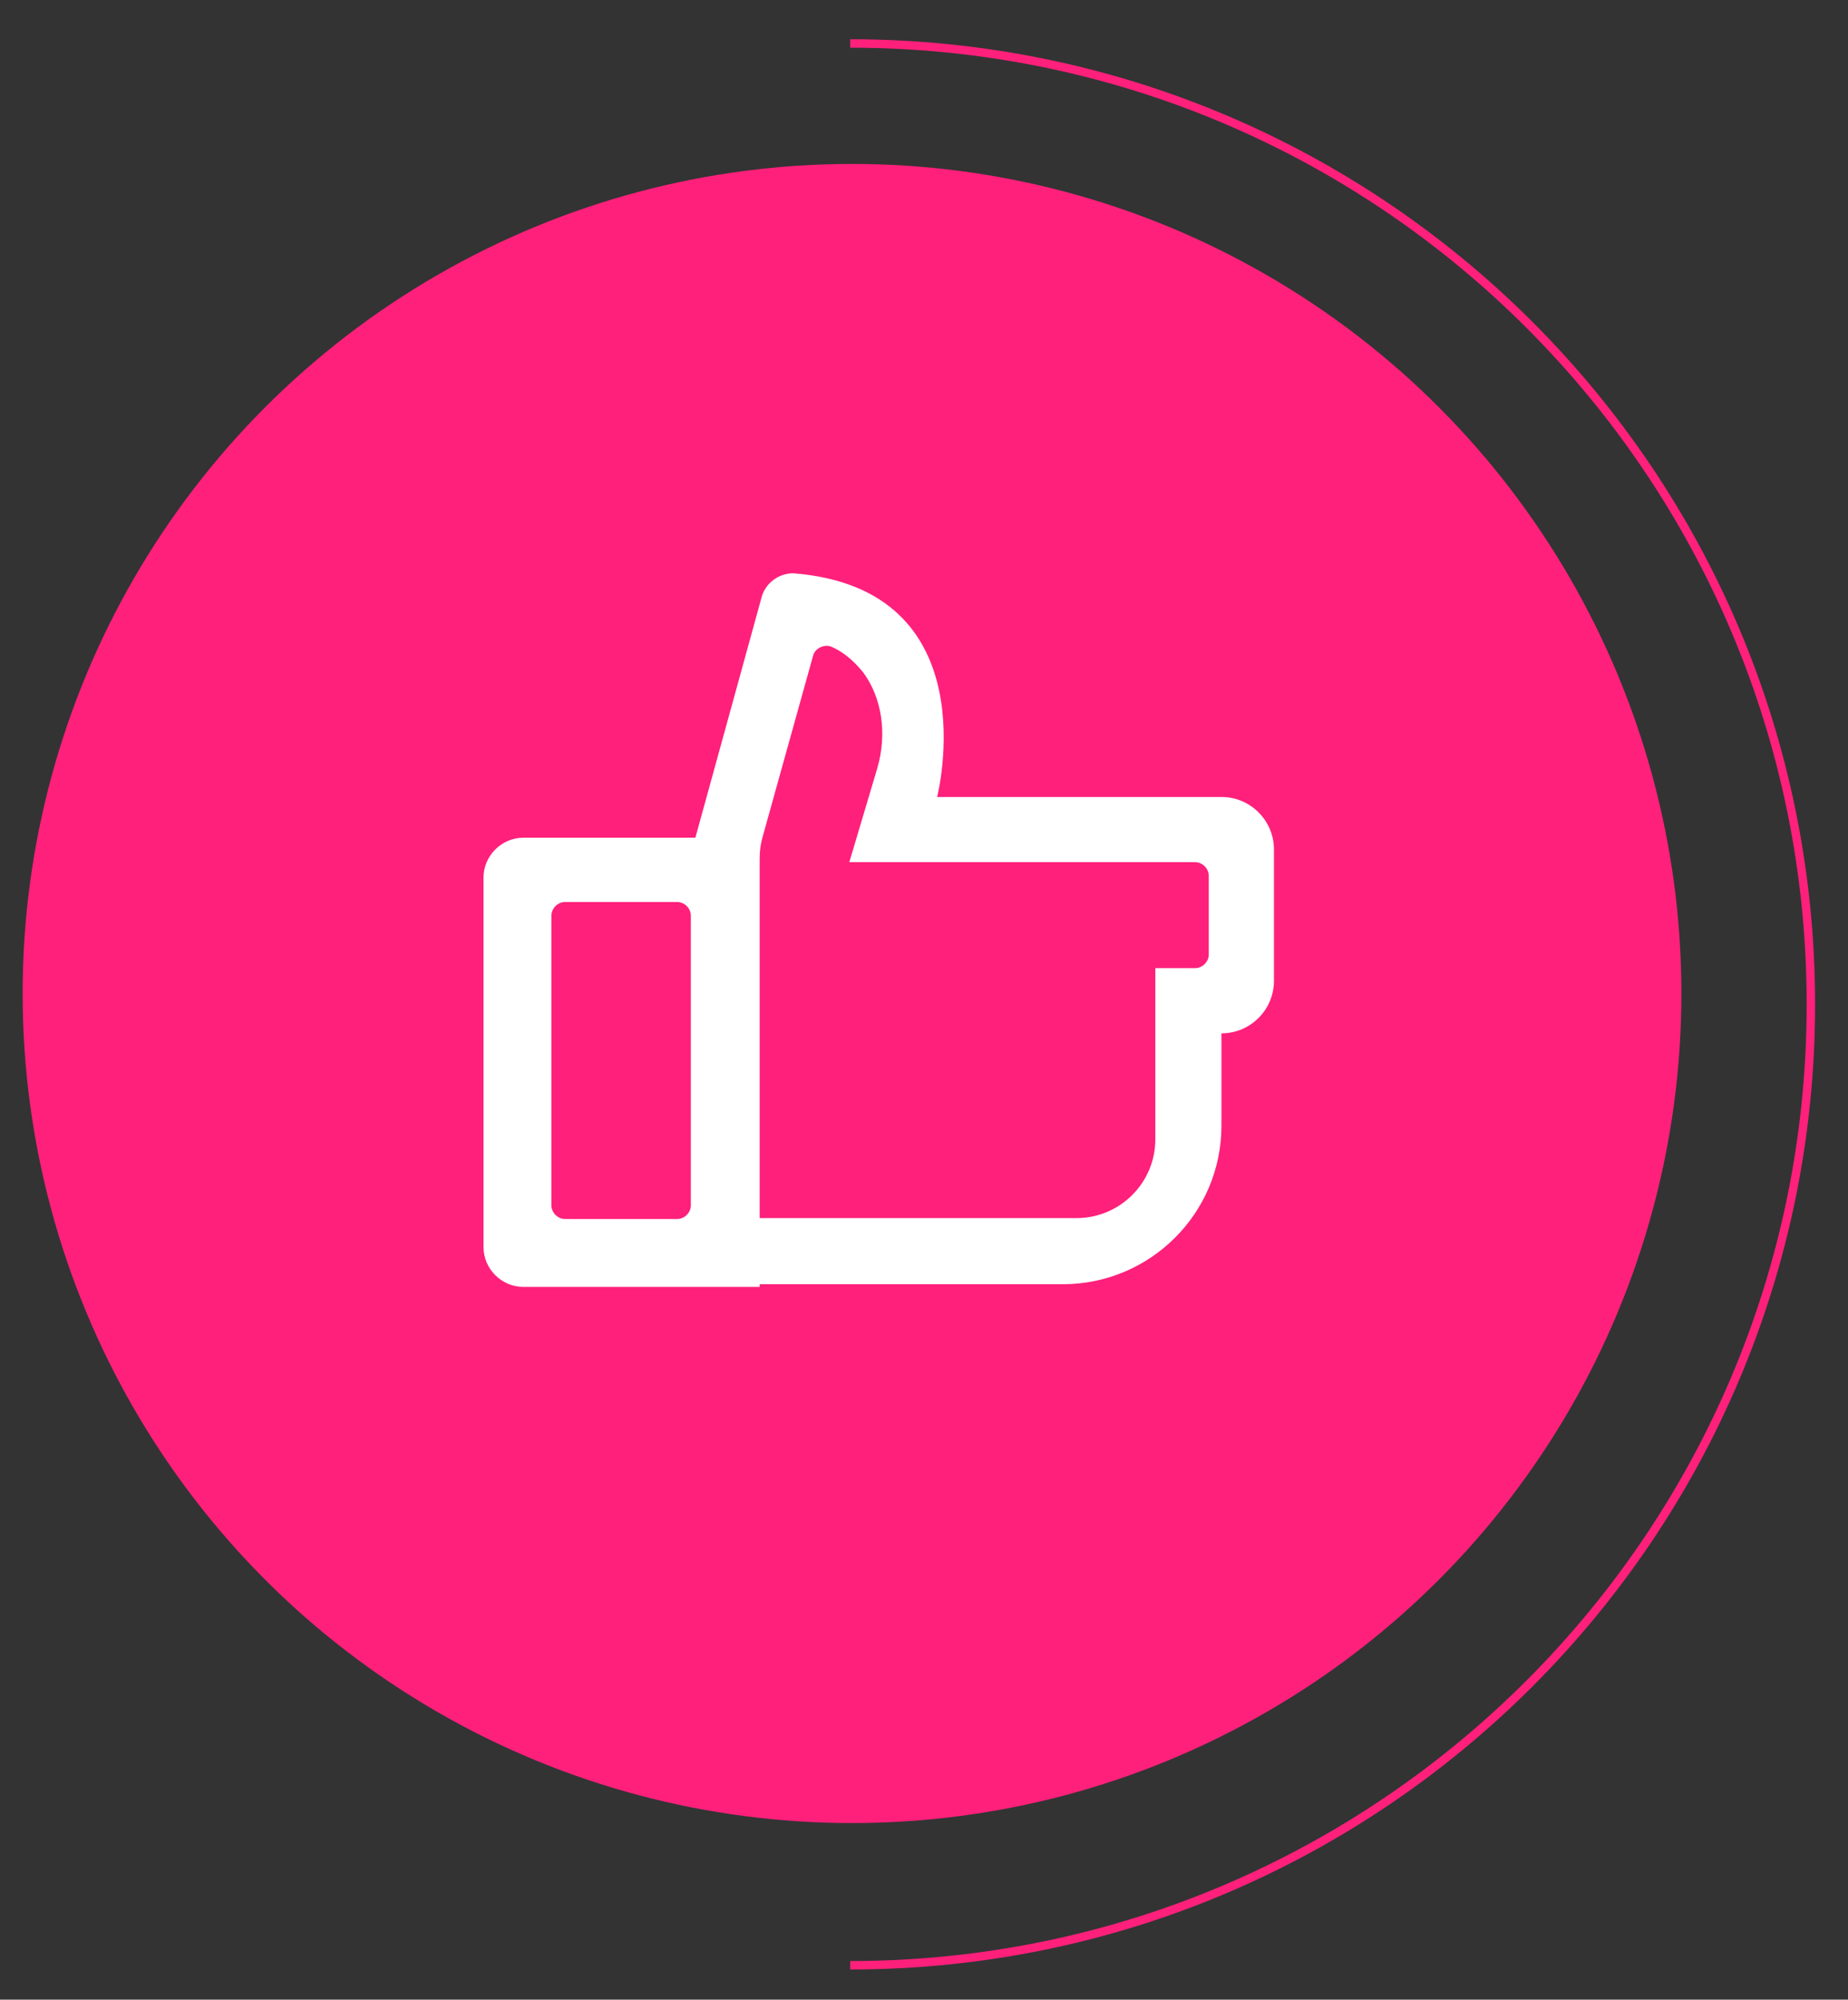 <?xml version="1.0" encoding="utf-8"?>
<!-- Generator: Adobe Illustrator 25.4.1, SVG Export Plug-In . SVG Version: 6.00 Build 0)  -->
<svg version="1.1" id="Capa_1" xmlns="http://www.w3.org/2000/svg" xmlns:xlink="http://www.w3.org/1999/xlink" x="0px" y="0px"
	 viewBox="0 0 204.1 220.8" style="enable-background:new 0 0 204.1 220.8;" xml:space="preserve">
<rect x="0" y="0" width="204.1" height="220.8" fill="#333333" stroke="none"/>
<style type="text/css">
	.st0{fill:none;stroke:#FF207B;stroke-width:0.931;stroke-miterlimit:10;}
	.st1{fill:#FF207B;}
	.st2{fill:#FFFFFF;}
</style>
<path class="st0" d="M93.9,4.8c58.6,0,106.1,47.5,106.1,106.1S152.4,217,93.9,217"/>
<circle class="st1" cx="94.1" cy="109.7" r="91.6"/>
<path class="st2" d="M76.3,133.1c0,0.8-0.7,1.5-1.5,1.5H62.4c-0.8,0-1.5-0.7-1.5-1.5v-32c0-0.8,0.7-1.5,1.5-1.5h12.4
	c0.8,0,1.5,0.7,1.5,1.5V133.1z M83.9,94.8c0-0.8,0.1-1.6,0.3-2.3l5.6-20.1c0.2-0.8,1.2-1.3,2-1c1.4,0.6,2.5,1.6,3.5,2.8
	c2.1,2.8,2.7,6.8,1.6,10.6l-3.1,10.4h38.2c0.8,0,1.5,0.7,1.5,1.5v8.7c0,0.8-0.7,1.5-1.5,1.5h-4.4v18.9c0,4.8-3.9,8.7-8.7,8.7H83.9
	V94.8z M83.9,141.8h33.5c9.6,0,17.5-7.8,17.5-17.5v-10.2c3.2,0,5.8-2.6,5.8-5.8V93.8c0-3.2-2.6-5.8-5.8-5.8h-31.4
	c0,0,5.9-23-15.9-24.7c-1.6,0-3.1,1.1-3.5,2.7l-7.3,26.5h-19c-2.4,0-4.4,2-4.4,4.4v40.8c0,2.4,2,4.4,4.4,4.4h18.9H83.9z"/>
</svg>
